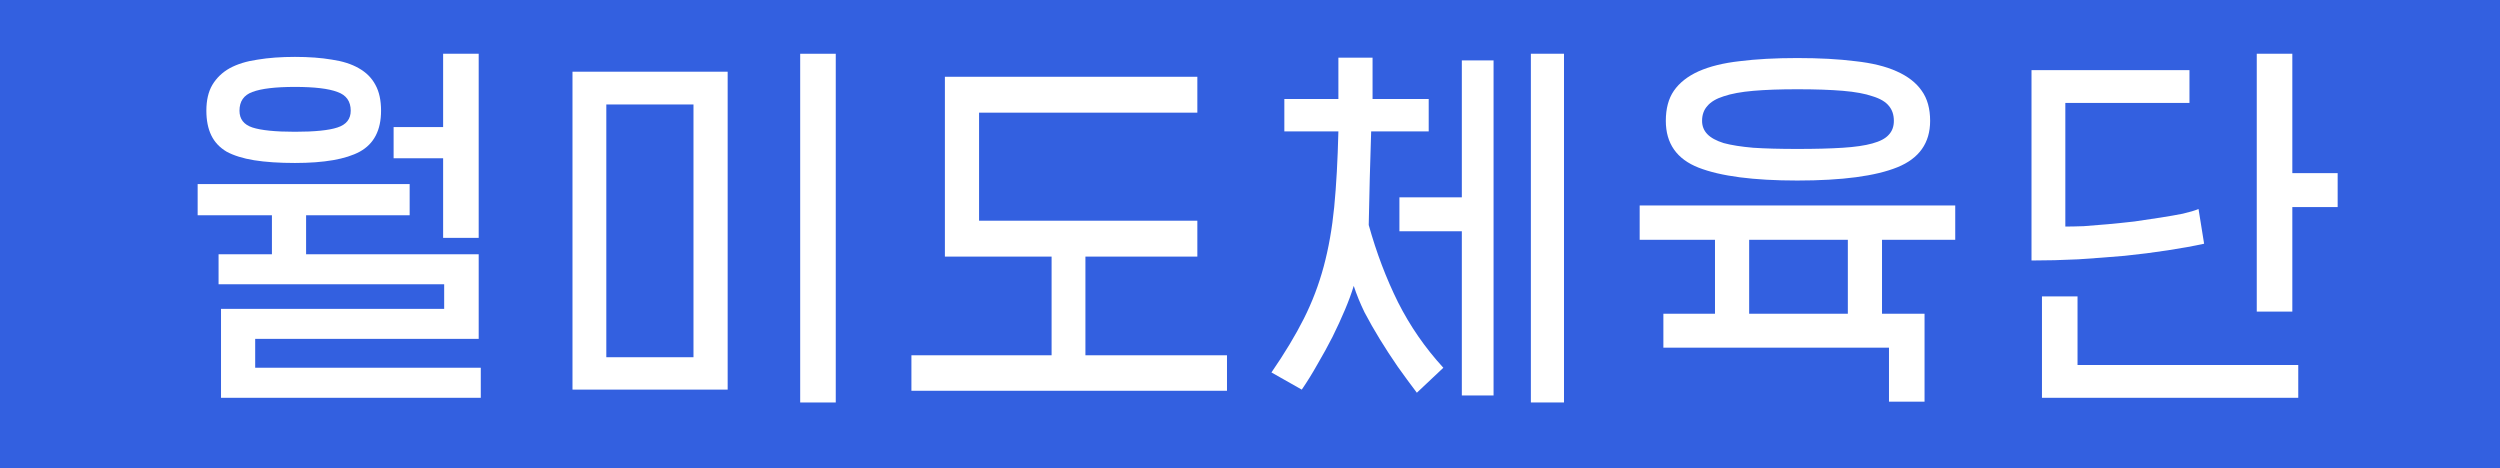 <?xml version="1.0" encoding="UTF-8" standalone="no"?>
<!-- Created with Inkscape (http://www.inkscape.org/) -->

<svg
   xmlns:dc="http://purl.org/dc/elements/1.1/"
   xmlns:cc="http://creativecommons.org/ns#"
   xmlns:rdf="http://www.w3.org/1999/02/22-rdf-syntax-ns#"
   xmlns:svg="http://www.w3.org/2000/svg"
   xmlns="http://www.w3.org/2000/svg"
   xmlns:sodipodi="http://sodipodi.sourceforge.net/DTD/sodipodi-0.dtd"
   xmlns:inkscape="http://www.inkscape.org/namespaces/inkscape"
   width="199.832mm"
   height="37.413mm"
   viewBox="0 0 708.067 132.565"
   id="svg2"
   version="1.1"
   inkscape:version="0.91 r13725"
   sodipodi:docname="wolmido.svg">
  <defs
     id="defs4" />
  <sodipodi:namedview
     id="base"
     pagecolor="#ffffff"
     bordercolor="#666666"
     borderopacity="1.0"
     inkscape:pageopacity="0.0"
     inkscape:pageshadow="2"
     inkscape:zoom="0.49497475"
     inkscape:cx="516.3644"
     inkscape:cy="49.063381"
     inkscape:document-units="px"
     inkscape:current-layer="layer1"
     showgrid="false"
     fit-margin-top="0"
     fit-margin-left="0"
     fit-margin-right="0"
     fit-margin-bottom="0"
     inkscape:window-width="1366"
     inkscape:window-height="715"
     inkscape:window-x="-8"
     inkscape:window-y="-8"
     inkscape:window-maximized="1" />
  <g
     inkscape:label="Layer 1"
     inkscape:groupmode="layer"
     id="layer1"
     transform="translate(-18.014,-465.613)">
    <rect
       style="opacity:1;fill:#3360e0;fill-opacity:1;fill-rule:nonzero;stroke:none;stroke-width:4.192;stroke-linecap:square;stroke-linejoin:miter;stroke-miterlimit:4;stroke-dasharray:none;stroke-dashoffset:0;stroke-opacity:1"
       id="rect3350"
       width="708.067"
       height="132.565"
       x="18.014"
       y="465.613" />
    <g
       id="g3379"
       style="stroke:none">
      <path
         d="m 117.348,496.968 q 0,-3.977 -3.753,-5.303 -3.753,-1.436 -12.049,-1.436 -8.296,0 -12.049,1.436 -3.654,1.326 -3.654,5.303 0,3.535 3.654,4.75 3.753,1.215 12.049,1.215 8.394,0 12.049,-1.215 3.753,-1.215 3.753,-4.75 z m 8.592,0 q 0,8.286 -6.024,11.6 -5.926,3.204 -18.369,3.204 -6.716,0 -11.555,-0.773 -4.74,-0.773 -7.802,-2.43 -2.963,-1.768 -4.345,-4.64 -1.383,-2.872 -1.383,-6.96 0,-4.419 1.679,-7.291 1.778,-2.983 4.938,-4.75 3.259,-1.768 7.901,-2.43 4.642,-0.773 10.567,-0.773 5.926,0 10.468,0.773 4.543,0.663 7.604,2.43 3.16,1.768 4.74,4.75 1.58,2.872 1.58,7.291 z m 17.579,-16.13 10.073,0 0,52.145 -10.073,0 0,-22.537 -14.024,0 0,-8.838 14.024,0 0,-20.769 z m -69.526,45.737 0,-8.838 60.045,0 0,8.838 -29.331,0 0,11.931 -9.678,0 0,-11.931 -21.036,0 z m 80.192,43.196 0,8.507 -73.575,0 0,-25.189 63.206,0 0,-6.96 -63.897,0 0,-8.507 73.674,0 0,23.973 -63.304,0 0,8.175 63.897,0 z"
         style="font-style:normal;font-variant:normal;font-weight:normal;font-stretch:normal;font-size:medium;line-height:125%;font-family:'KP CheonRiMa';-inkscape-font-specification:'KP CheonRiMa';letter-spacing:0px;word-spacing:0px;fill:#ffffff;fill-opacity:1;stroke:none;stroke-width:1px;stroke-linecap:butt;stroke-linejoin:miter;stroke-opacity:1"
         id="path3361"
         inkscape:connector-curvature="0" />
      <path
         d="m 214.428,495.201 -24.69,0 0,71.588 24.69,0 0,-71.588 z m -34.269,80.758 0,-90.038 43.948,0 0,90.038 -43.948,0 z m 64.49,-95.12 10.073,0 0,98.766 -10.073,0 0,-98.766 z"
         style="font-style:normal;font-variant:normal;font-weight:normal;font-stretch:normal;font-size:medium;line-height:125%;font-family:'KP CheonRiMa';-inkscape-font-specification:'KP CheonRiMa';letter-spacing:0px;word-spacing:0px;fill:#ffffff;fill-opacity:1;stroke:none;stroke-width:1px;stroke-linecap:butt;stroke-linejoin:miter;stroke-opacity:1"
         id="path3363"
         inkscape:connector-curvature="0" />
      <path
         d="m 285.633,487.357 71.501,0 0,10.164 -61.823,0 0,30.602 61.823,0 0,10.164 -71.501,0 0,-50.929 z m -9.481,88.933 0,-10.053 39.701,0 0,-32.59 9.58,0 0,32.59 40.096,0 0,10.053 -89.377,0 z"
         style="font-style:normal;font-variant:normal;font-weight:normal;font-stretch:normal;font-size:medium;line-height:125%;font-family:'KP CheonRiMa';-inkscape-font-specification:'KP CheonRiMa';letter-spacing:0px;word-spacing:0px;fill:#ffffff;fill-opacity:1;stroke:none;stroke-width:1px;stroke-linecap:butt;stroke-linejoin:miter;stroke-opacity:1"
         id="path3365"
         inkscape:connector-curvature="0" />
      <path
         d="m 419.304,576.843 q -2.765,-3.646 -5.432,-7.402 -2.666,-3.867 -5.037,-7.733 -2.37,-3.867 -4.345,-7.623 -1.876,-3.867 -3.062,-7.512 -0.889,2.983 -2.469,6.739 -1.58,3.756 -3.555,7.733 -1.975,3.867 -4.247,7.733 -2.173,3.867 -4.444,7.181 l -8.592,-4.861 q 5.629,-8.175 9.185,-15.246 3.555,-7.07 5.629,-14.804 2.074,-7.733 2.963,-16.792 0.889,-9.17 1.185,-21.432 l -15.308,0 0,-9.17 15.308,0 0,-11.71 9.678,0 0,11.71 15.9,0 0,9.17 -16.295,0 q -0.198,6.96 -0.395,13.257 -0.099,6.297 -0.296,13.257 3.259,11.71 8.296,21.874 5.135,10.164 12.839,18.56 l -7.506,7.07 z m 21.727,0.773 -8.987,0 0,-46.51 -17.678,0 0,-9.611 17.678,0 0,-38.777 8.987,0 0,94.899 z m 10.567,-96.777 9.382,0 0,98.766 -9.382,0 0,-98.766 z"
         style="font-style:normal;font-variant:normal;font-weight:normal;font-stretch:normal;font-size:medium;line-height:125%;font-family:'KP CheonRiMa';-inkscape-font-specification:'KP CheonRiMa';letter-spacing:0px;word-spacing:0px;fill:#ffffff;fill-opacity:1;stroke:none;stroke-width:1px;stroke-linecap:butt;stroke-linejoin:miter;stroke-opacity:1"
         id="path3367"
         inkscape:connector-curvature="0" />
      <path
         sodipodi:nodetypes="scccssccssccssccsssscscccscccscccccccccccccccccccc"
         d="m 554.406,499.841 c 0,-1.694 -0.461,-3.093 -1.383,-4.198 -0.922,-1.178 -2.469,-2.099 -4.642,-2.762 -2.107,-0.737 -4.905,-1.252 -8.395,-1.547 -3.489,-0.295 -7.802,-0.442 -12.937,-0.442 -4.872,0 -9.02,0.147 -12.444,0.442 -3.424,0.295 -6.222,0.81 -8.395,1.547 -2.107,0.663 -3.654,1.583 -4.642,2.762 -0.988,1.105 -1.481,2.504 -1.481,4.198 0,1.473 0.494,2.725 1.481,3.756 0.988,1.031 2.535,1.878 4.642,2.541 2.173,0.589 4.971,1.031 8.395,1.326 3.424,0.221 7.572,0.332 12.444,0.332 5.07,0 9.349,-0.111 12.839,-0.332 3.489,-0.221 6.288,-0.626 8.395,-1.215 2.173,-0.589 3.72,-1.399 4.642,-2.43 0.988,-1.031 1.481,-2.357 1.481,-3.977 z m 10.271,0 c 0,6.26 -3.094,10.642 -9.283,13.147 -6.189,2.504 -15.637,3.756 -28.344,3.756 -12.378,0 -21.694,-1.215 -27.949,-3.646 -6.189,-2.43 -9.283,-6.85 -9.283,-13.257 0,-3.462 0.757,-6.297 2.271,-8.507 1.58,-2.283 3.917,-4.124 7.012,-5.524 3.16,-1.399 7.045,-2.357 11.654,-2.872 4.675,-0.589 10.106,-0.884 16.295,-0.884 6.255,0 11.719,0.295 16.394,0.884 4.74,0.516 8.658,1.473 11.752,2.872 3.16,1.399 5.53,3.241 7.111,5.524 1.58,2.209 2.37,5.045 2.37,8.507 z m -82.266,33.695 0,-9.722 89.377,0 0,9.722 -20.739,0 0,22.141 -9.678,0 0,-22.141 -27.949,0 0,22.141 -9.678,0 0,-22.141 z m 70.613,45.847 0,-15.31 -63.897,0 0,-9.611 73.97,0 0,24.922 z"
         style="font-style:normal;font-variant:normal;font-weight:normal;font-stretch:normal;font-size:medium;line-height:125%;font-family:'KP CheonRiMa';-inkscape-font-specification:'KP CheonRiMa';letter-spacing:0px;word-spacing:0px;fill:#ffffff;fill-opacity:1;stroke:none;stroke-width:1px;stroke-linecap:butt;stroke-linejoin:miter;stroke-opacity:1"
         id="path3369"
         inkscape:connector-curvature="0" />
      <path
         d="m 642.277,534.641 q -4.543,0.994 -10.37,1.878 -5.728,0.884 -12.147,1.547 -6.419,0.552 -13.135,0.994 -6.716,0.332 -13.234,0.332 l 0,-53.912 44.738,0 0,9.28 -35.158,0 0,35.021 q 2.074,0 5.234,-0.111 3.16,-0.221 6.814,-0.553 3.654,-0.332 7.506,-0.773 3.95,-0.552 7.407,-1.105 3.555,-0.553 6.321,-1.105 2.864,-0.663 4.444,-1.326 l 1.58,9.832 z m 14.913,-53.802 10.073,0 0,33.806 12.839,0 0,9.611 -12.839,0 0,29.608 -10.073,0 0,-73.025 z m 11.752,88.16 0,9.28 -72.588,0 0,-28.724 10.073,0 0,19.444 62.514,0 z"
         style="font-style:normal;font-variant:normal;font-weight:normal;font-stretch:normal;font-size:medium;line-height:125%;font-family:'KP CheonRiMa';-inkscape-font-specification:'KP CheonRiMa';letter-spacing:0px;word-spacing:0px;fill:#ffffff;fill-opacity:1;stroke:none;stroke-width:1px;stroke-linecap:butt;stroke-linejoin:miter;stroke-opacity:1"
         id="path3371"
         inkscape:connector-curvature="0" />
    </g>
  </g>
</svg>
